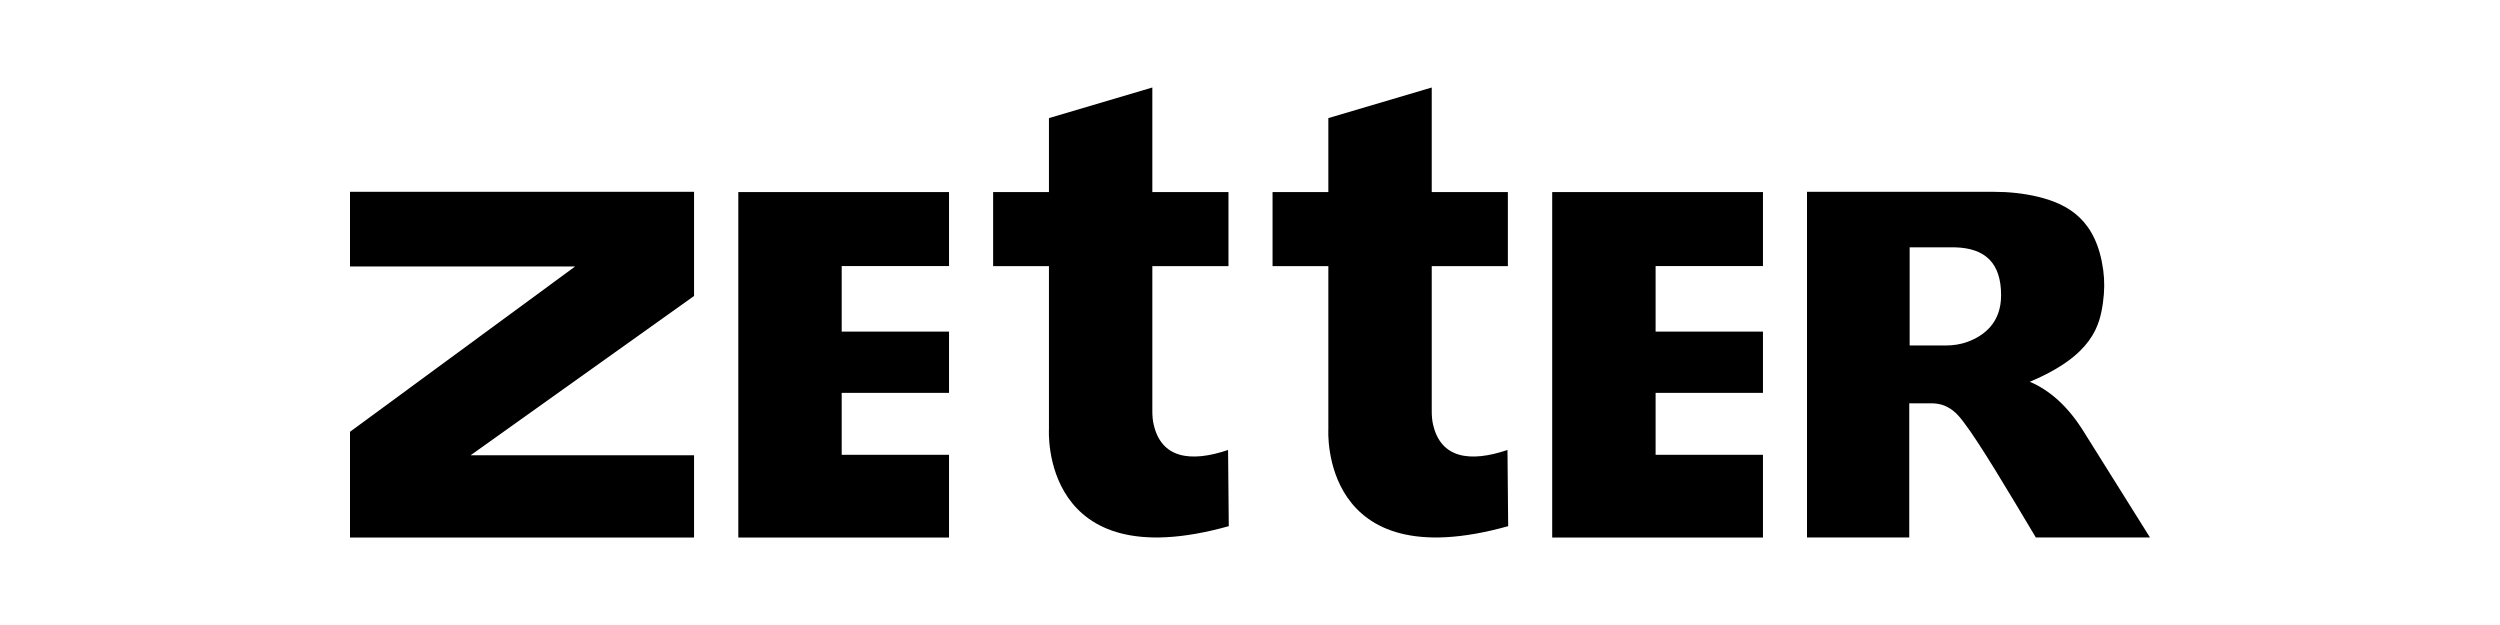 <?xml version="1.0" encoding="UTF-8"?> <svg xmlns="http://www.w3.org/2000/svg" viewBox="1900 2475 200 50" width="200" height="50"><path fill="black" stroke="none" fill-opacity="1" stroke-width="1" stroke-opacity="1" color="rgb(51, 51, 51)" font-size-adjust="none" id="tSvgda1ead4337" title="Path 13" d="M 1959.065 2490.364 C 1959.065 2499.576 1959.065 2508.788 1959.065 2518 C 1964.684 2518 1970.303 2518 1975.922 2518 C 1975.922 2515.795 1975.922 2513.59 1975.922 2511.385 C 1973.06 2511.385 1970.198 2511.385 1967.336 2511.385 C 1967.336 2509.734 1967.336 2508.082 1967.336 2506.431 C 1970.198 2506.431 1973.06 2506.431 1975.922 2506.431 C 1975.922 2504.796 1975.922 2503.161 1975.922 2501.526 C 1973.06 2501.526 1970.198 2501.526 1967.336 2501.526 C 1967.336 2499.779 1967.336 2498.033 1967.336 2496.286 C 1970.198 2496.286 1973.06 2496.286 1975.922 2496.286 C 1975.922 2494.312 1975.922 2492.338 1975.922 2490.364C 1970.303 2490.364 1964.684 2490.364 1959.065 2490.364Z" style=""></path><path fill="black" stroke="none" fill-opacity="1" stroke-width="1" stroke-opacity="1" color="rgb(51, 51, 51)" font-size-adjust="none" id="tSvg163abcee539" title="Path 14" d="M 2024.176 2490.364 C 2024.176 2499.576 2024.176 2508.788 2024.176 2518 C 2029.796 2518 2035.417 2518 2041.037 2518 C 2041.037 2515.795 2041.037 2513.59 2041.037 2511.385 C 2038.174 2511.385 2035.311 2511.385 2032.448 2511.385 C 2032.448 2509.734 2032.448 2508.082 2032.448 2506.431 C 2035.311 2506.431 2038.174 2506.431 2041.037 2506.431 C 2041.037 2504.796 2041.037 2503.161 2041.037 2501.526 C 2038.174 2501.526 2035.311 2501.526 2032.448 2501.526 C 2032.448 2499.779 2032.448 2498.033 2032.448 2496.286 C 2035.311 2496.286 2038.174 2496.286 2041.037 2496.286 C 2041.037 2494.312 2041.037 2492.338 2041.037 2490.364C 2035.417 2490.364 2029.796 2490.364 2024.176 2490.364Z" style=""></path><path fill="black" stroke="none" fill-opacity="1" stroke-width="1" stroke-opacity="1" color="rgb(51, 51, 51)" font-size-adjust="none" id="tSvg8503263dfb" title="Path 15" d="M 2066.598 2509.367 C 2065.39 2507.489 2063.985 2506.22 2062.383 2505.541 C 2067.435 2503.421 2067.986 2501.032 2068.242 2499.164 C 2068.36 2498.319 2068.373 2497.461 2068.259 2496.616 C 2067.722 2492.645 2065.529 2491.345 2063.037 2490.742 C 2061.878 2490.463 2060.687 2490.345 2059.493 2490.345 C 2054.515 2490.345 2049.538 2490.345 2044.56 2490.345 C 2044.56 2499.562 2044.56 2508.779 2044.56 2517.996 C 2047.287 2517.996 2050.014 2517.996 2052.741 2517.996 C 2052.741 2514.419 2052.741 2510.842 2052.741 2507.265 C 2053.328 2507.265 2053.914 2507.265 2054.5 2507.265 C 2054.856 2507.265 2055.216 2507.313 2055.544 2507.447 C 2056.268 2507.737 2056.694 2508.25 2057.057 2508.723 C 2058.351 2510.405 2060.697 2514.366 2062.868 2517.999 C 2065.912 2517.999 2068.956 2517.999 2072 2517.999 C 2070.198 2515.122 2068.396 2512.245 2066.594 2509.367C 2066.595 2509.367 2066.597 2509.367 2066.598 2509.367Z M 2057.427 2502.338 C 2056.866 2502.549 2056.264 2502.638 2055.665 2502.638 C 2054.701 2502.638 2053.737 2502.638 2052.772 2502.638 C 2052.772 2500.021 2052.772 2497.403 2052.772 2494.786 C 2053.972 2494.786 2055.172 2494.786 2056.372 2494.786 C 2058.839 2494.844 2060.088 2496.058 2060.088 2498.622C 2060.088 2500.829 2058.722 2501.852 2057.427 2502.338Z" style=""></path><path fill="black" stroke="none" fill-opacity="1" stroke-width="1" stroke-opacity="1" color="rgb(51, 51, 51)" font-size-adjust="none" id="tSvg923c3b7ef1" title="Path 16" d="M 1992.298 2508.989 C 1992.211 2508.62 1992.187 2508.241 1992.187 2507.865 C 1992.187 2504.006 1992.187 2500.148 1992.187 2496.289 C 1994.217 2496.289 1996.247 2496.289 1998.278 2496.289 C 1998.278 2494.315 1998.278 2492.341 1998.278 2490.367 C 1996.247 2490.367 1994.217 2490.367 1992.187 2490.367 C 1992.187 2487.578 1992.187 2484.789 1992.187 2482 C 1989.43 2482.816 1986.673 2483.632 1983.916 2484.448 C 1983.916 2486.421 1983.916 2488.394 1983.916 2490.367 C 1982.428 2490.367 1980.94 2490.367 1979.451 2490.367 C 1979.451 2492.341 1979.451 2494.315 1979.451 2496.289 C 1980.94 2496.289 1982.428 2496.289 1983.916 2496.289 C 1983.916 2500.644 1983.916 2504.999 1983.916 2509.354 C 1983.916 2509.354 1983.199 2521.323 1998.302 2517.093 C 1998.283 2515.062 1998.265 2513.03 1998.246 2510.998 C 1995.222 2512.022 1992.914 2511.646 1992.301 2508.989C 1992.3 2508.989 1992.299 2508.989 1992.298 2508.989Z" style=""></path><path fill="black" stroke="none" fill-opacity="1" stroke-width="1" stroke-opacity="1" color="rgb(51, 51, 51)" font-size-adjust="none" id="tSvg3c92def5aa" title="Path 17" d="M 2014.649 2508.989 C 2014.563 2508.62 2014.539 2508.241 2014.539 2507.865 C 2014.539 2504.006 2014.539 2500.148 2014.539 2496.289 C 2016.569 2496.289 2018.599 2496.289 2020.629 2496.289 C 2020.629 2494.315 2020.629 2492.341 2020.629 2490.367 C 2018.599 2490.367 2016.569 2490.367 2014.539 2490.367 C 2014.539 2487.578 2014.539 2484.789 2014.539 2482 C 2011.782 2482.816 2009.025 2483.632 2006.268 2484.448 C 2006.268 2486.421 2006.268 2488.394 2006.268 2490.367 C 2004.78 2490.367 2003.292 2490.367 2001.804 2490.367 C 2001.804 2492.341 2001.804 2494.315 2001.804 2496.289 C 2003.292 2496.289 2004.78 2496.289 2006.268 2496.289 C 2006.268 2500.644 2006.268 2504.999 2006.268 2509.354 C 2006.268 2509.354 2005.551 2521.323 2020.654 2517.093 C 2020.635 2515.062 2020.617 2513.03 2020.598 2510.998 C 2017.574 2512.022 2015.265 2511.646 2014.653 2508.989C 2014.652 2508.989 2014.65 2508.989 2014.649 2508.989Z" style=""></path><path fill="black" stroke="none" fill-opacity="1" stroke-width="1" stroke-opacity="1" color="rgb(51, 51, 51)" font-size-adjust="none" id="tSvg157838c9b59" title="Path 18" d="M 1928 2490.342 C 1928 2492.333 1928 2494.324 1928 2496.315 C 1934.005 2496.315 1940.01 2496.315 1946.015 2496.315 C 1940.01 2500.725 1934.005 2505.134 1928 2509.543 C 1928 2512.362 1928 2515.181 1928 2518 C 1937.175 2518 1946.349 2518 1955.524 2518 C 1955.524 2515.807 1955.524 2513.615 1955.524 2511.422 C 1949.565 2511.422 1943.605 2511.422 1937.646 2511.422 C 1943.605 2507.174 1949.565 2502.926 1955.524 2498.678 C 1955.524 2495.899 1955.524 2493.12 1955.524 2490.342C 1946.349 2490.342 1937.175 2490.342 1928 2490.342Z" style=""></path><defs> </defs></svg> 